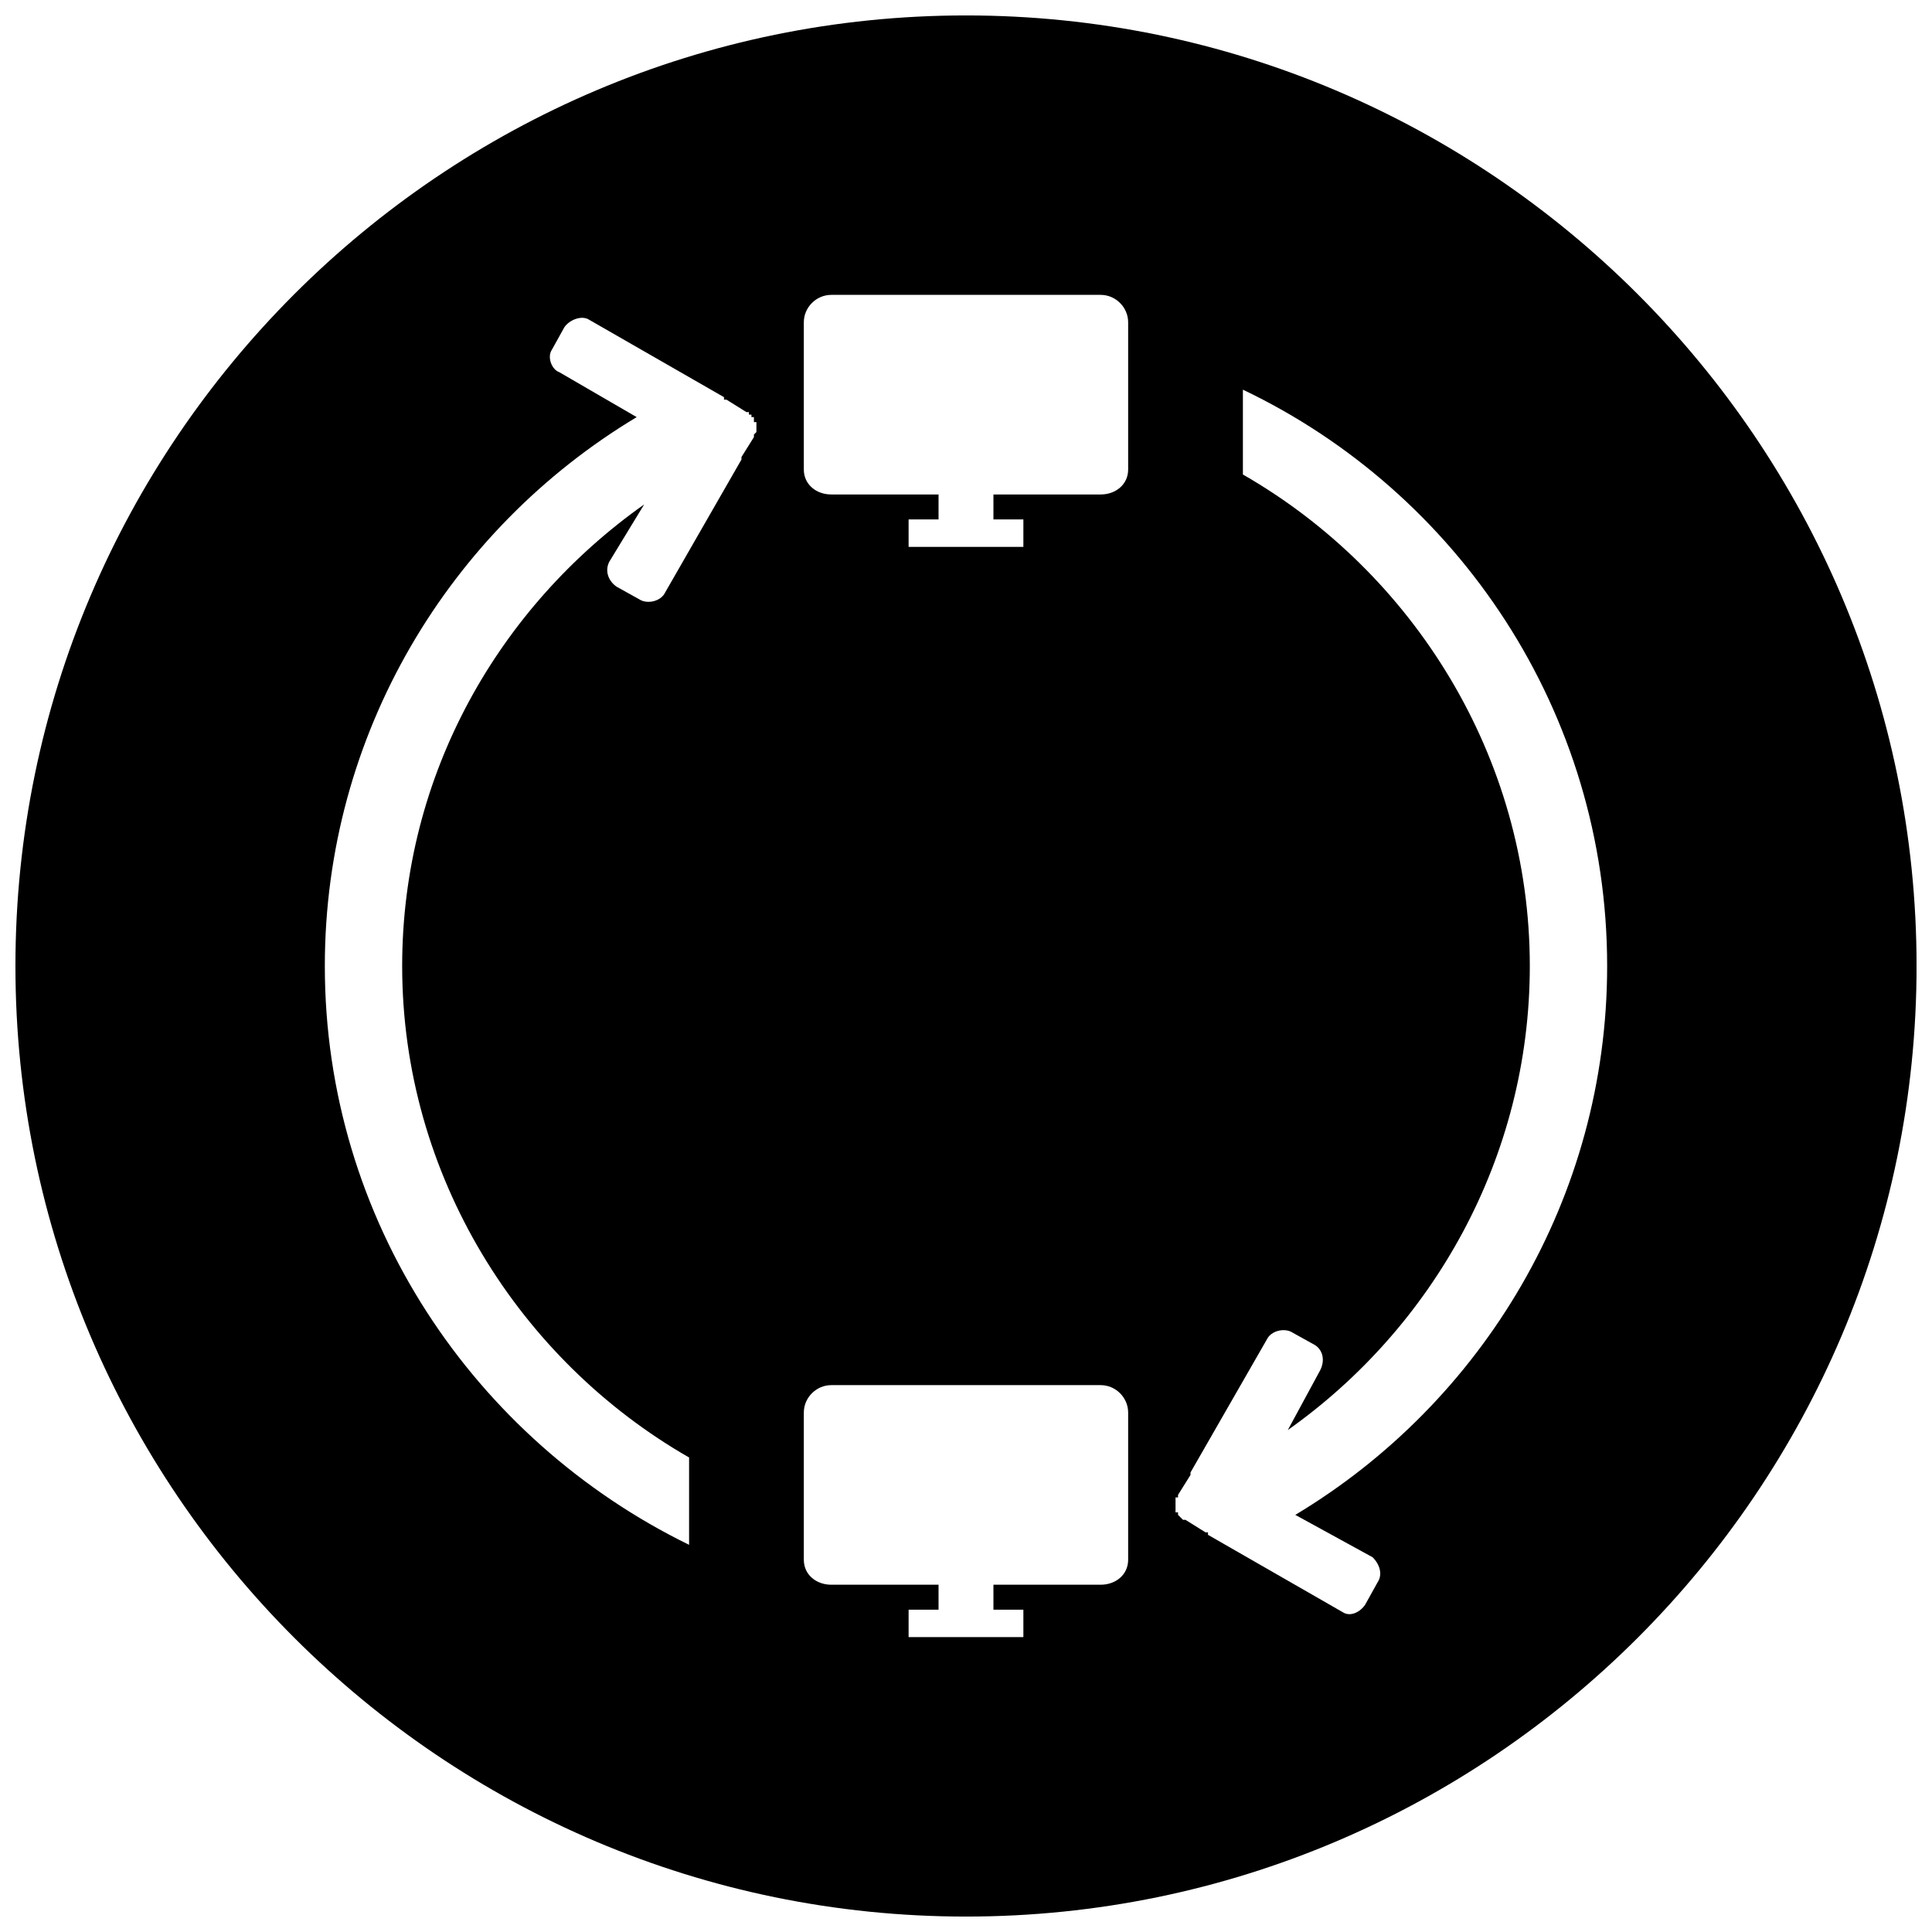 <?xml version="1.0" encoding="UTF-8"?>
<!-- Uploaded to: SVG Repo, www.svgrepo.com, Generator: SVG Repo Mixer Tools -->
<svg width="800px" height="800px" version="1.1" viewBox="144 144 512 512" xmlns="http://www.w3.org/2000/svg">
 <defs>
  <clipPath id="a">
   <path d="m148.09 148.09h503.81v503.81h-503.81z"/>
  </clipPath>
 </defs>
 <g clip-path="url(#a)">
  <path d="m400 148.09c138.84 0 251.91 113.06 251.91 251.91 0 138.84-113.06 251.91-251.91 251.91-138.84 0-251.91-113.06-251.91-251.91 0-138.84 113.06-251.91 251.91-251.91zm-56.199 111.74-3.305 5.289v0.66l-20.496 35.703c-1.324 1.984-4.629 2.644-6.613 1.324l-5.949-3.305c-1.984-1.324-3.305-3.969-1.984-6.613l9.258-15.207c-38.348 27.109-64.133 71.406-64.133 122.32 0 55.539 31.074 104.46 76.035 130.25v23.141c-56.859-27.77-96.531-85.953-96.531-153.39 0-61.488 33.059-115.7 82.645-145.46l-20.496-11.902c-1.984-0.66-3.305-3.969-1.984-5.949l3.305-5.949c1.324-1.984 4.629-3.305 6.613-1.984l35.703 20.496v0.66h0.66l5.289 3.305h0.66v0.66h0.66v0.66h0.66v1.32h0.66v2.641l-0.66 0.66v0.66zm114.38 286.95 5.289 3.305h0.66v0.66l35.703 20.496c1.984 1.324 4.629 0 5.949-1.984l3.305-5.949c1.324-1.984 0.66-4.629-1.324-6.613l-20.496-11.238c49.586-29.754 82.645-83.969 82.645-145.46 0-67.438-39.672-125.62-96.531-152.73v22.48c44.961 25.785 76.035 74.711 76.035 130.25 0 50.91-25.785 95.871-64.133 122.98l8.594-15.867c1.324-2.644 0.66-5.289-1.324-6.613l-5.949-3.305c-1.984-1.324-5.289-0.66-6.613 1.324l-20.496 35.703v0.66l-3.305 5.289v0.66h-0.66v3.961h0.66v0.66l1.32 1.32h0.66zm-73.391 23.801h7.934v-6.613h-28.43c-3.969 0-7.273-2.644-7.273-6.613v-39.008c0-3.969 3.305-7.273 7.273-7.273h71.406c3.969 0 7.273 3.305 7.273 7.273v39.008c0 3.969-3.305 6.613-7.273 6.613h-28.43v6.613h7.934v7.273h-30.414zm0-288.93h7.934v-6.613h-28.43c-3.969 0-7.273-2.644-7.273-6.613v-39.008c0-3.969 3.305-7.273 7.273-7.273h71.406c3.969 0 7.273 3.305 7.273 7.273v39.008c0 3.969-3.305 6.613-7.273 6.613h-28.43v6.613h7.934v7.273h-30.414z" fill-rule="evenodd"/>
 </g>
</svg>